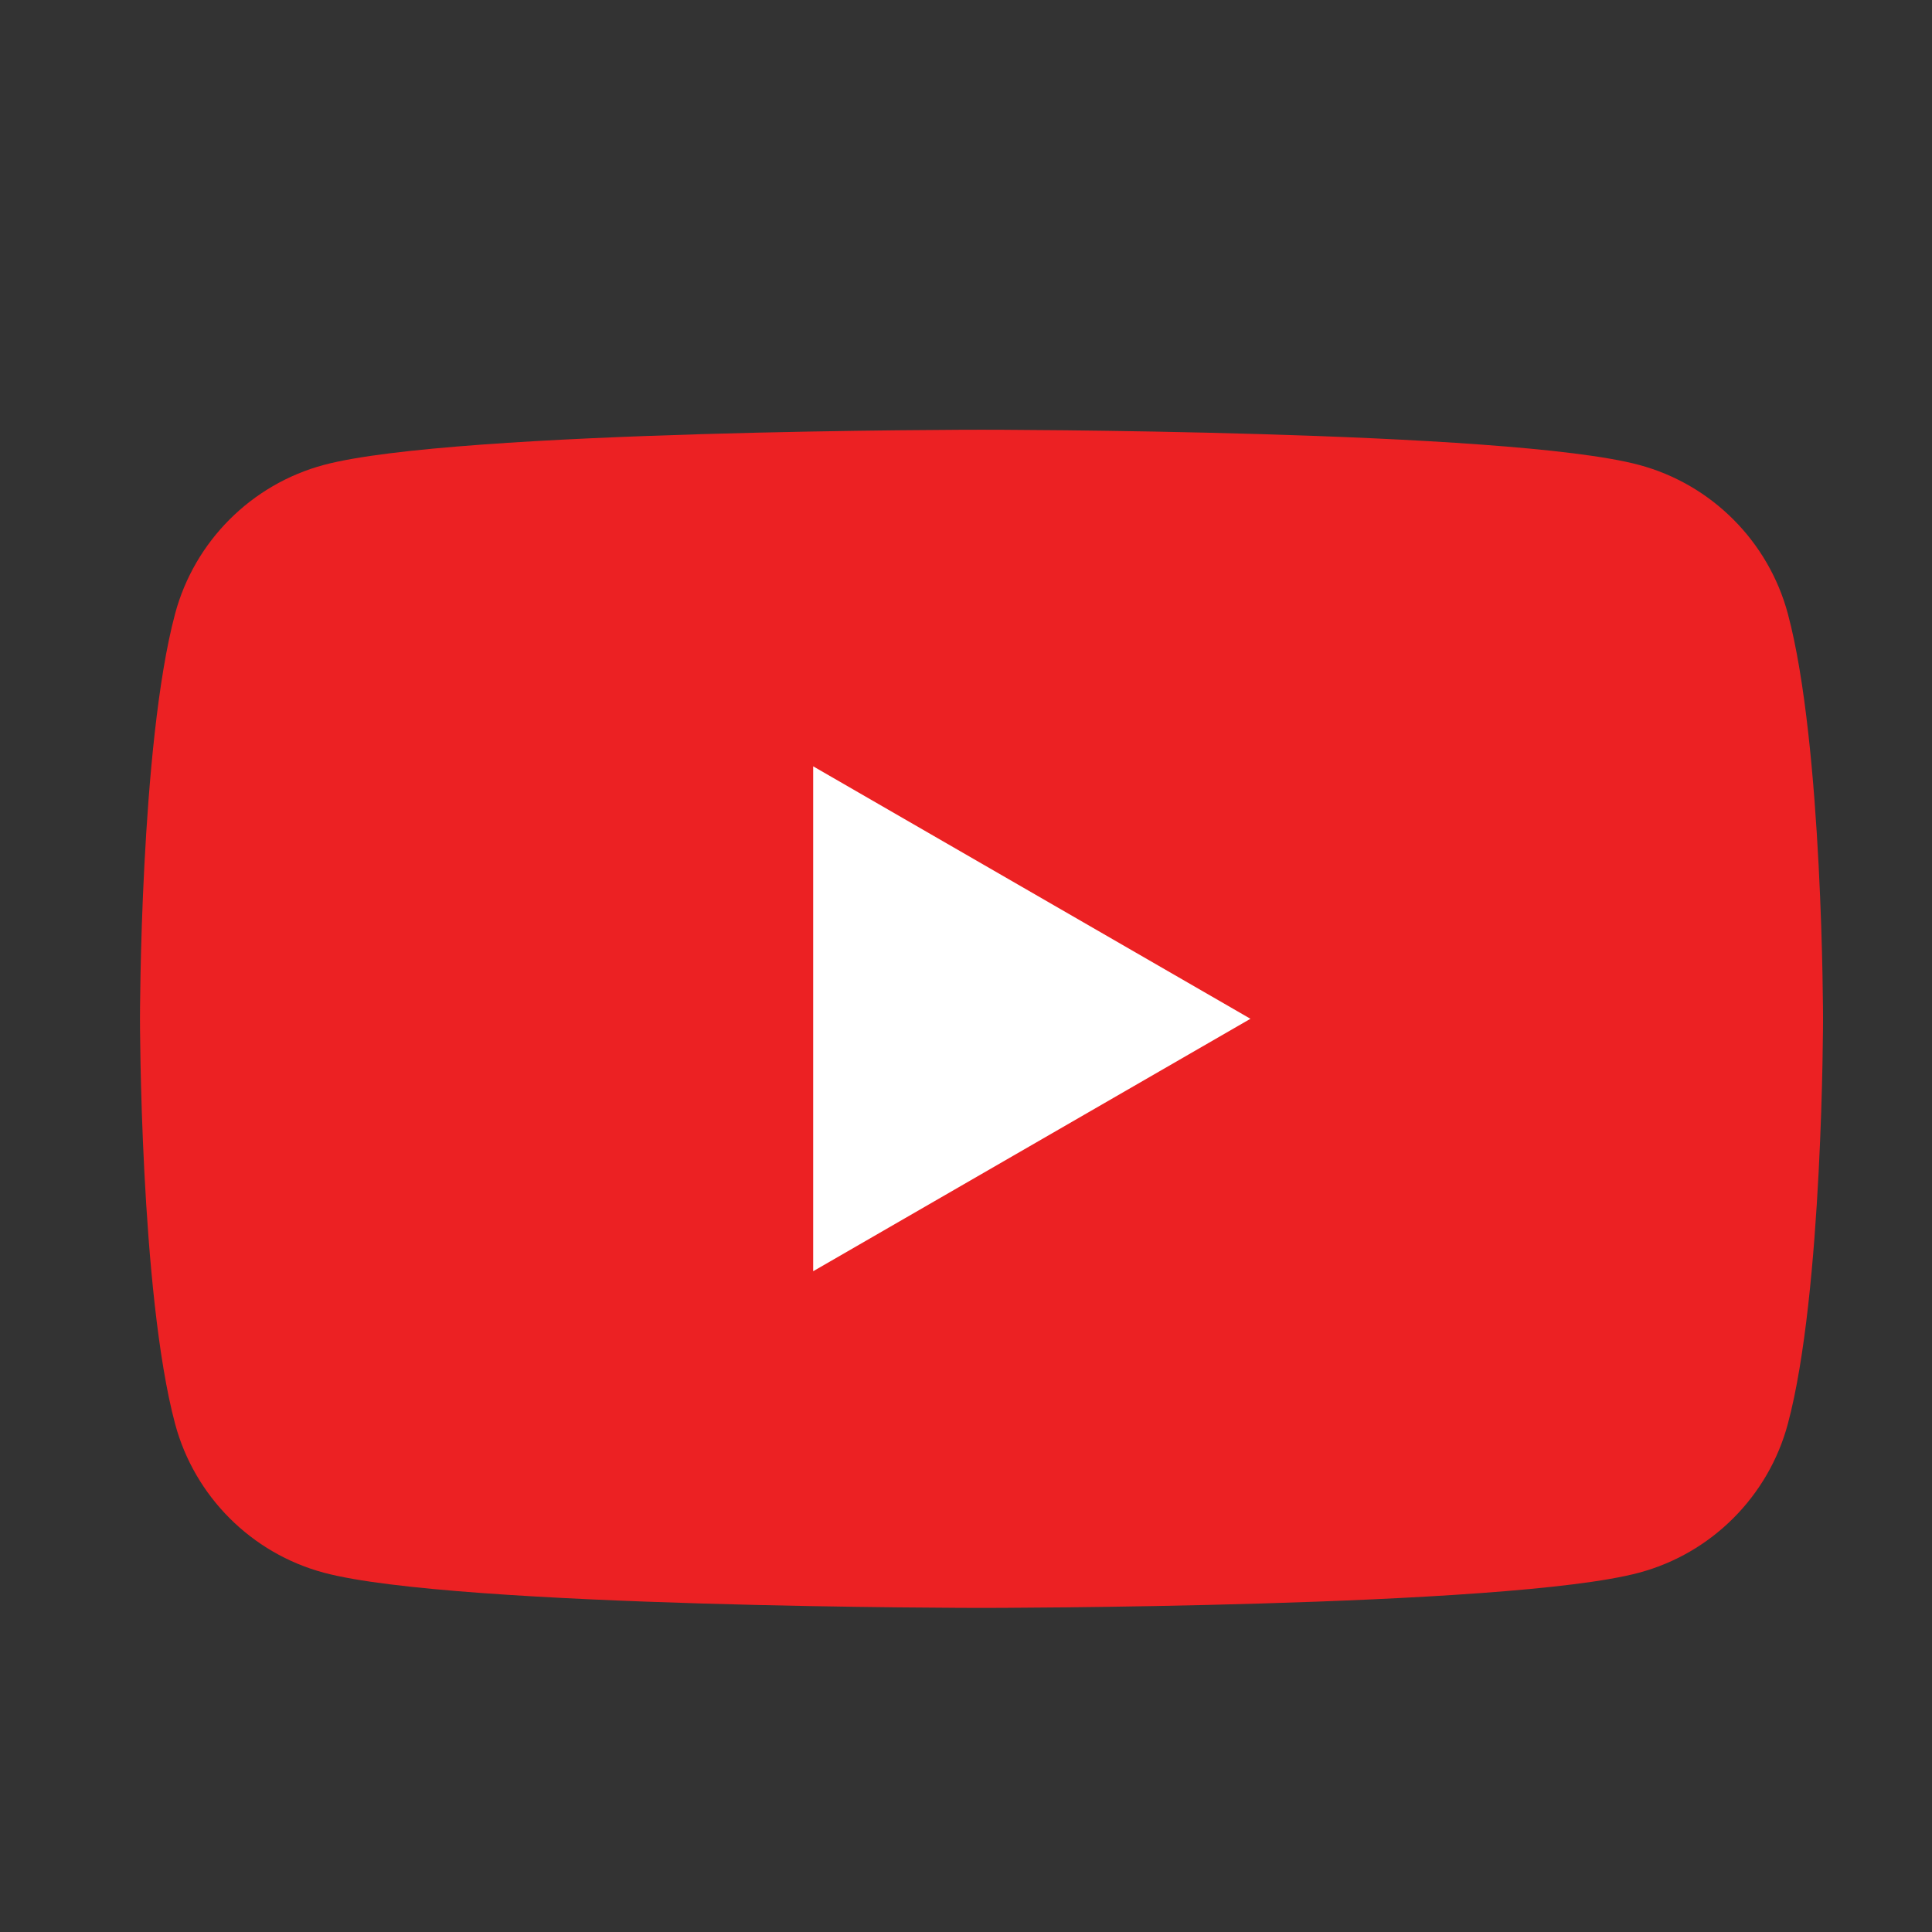 <?xml version="1.0" encoding="utf-8"?>
<!-- Generator: Adobe Illustrator 16.0.0, SVG Export Plug-In . SVG Version: 6.00 Build 0)  -->
<!DOCTYPE svg PUBLIC "-//W3C//DTD SVG 1.1//EN" "http://www.w3.org/Graphics/SVG/1.1/DTD/svg11.dtd">
<svg version="1.1" id="레이어_1" xmlns="http://www.w3.org/2000/svg" xmlns:xlink="http://www.w3.org/1999/xlink" x="0px"
	 y="0px" width="60px" height="60px" viewBox="0 0 60 60" enable-background="new 0 0 60 60" xml:space="preserve">
<rect x="0" y="0" width="60" height="60" fill="#333333" stroke="none"/>
<path fill="#EC2123" d="M55.523,19.059c-0.603-2.248-2.373-4.02-4.622-4.621c-4.075-1.092-20.42-1.092-20.42-1.092
	s-16.345,0-20.421,1.092c-2.249,0.601-4.02,2.373-4.622,4.621c-1.091,4.076-1.091,12.58-1.091,12.58s0,8.506,1.091,12.581
	c0.602,2.25,2.373,4.021,4.622,4.622c4.076,1.093,20.421,1.093,20.421,1.093s16.345,0,20.42-1.093
	c2.249-0.601,4.02-2.372,4.622-4.622c1.093-4.075,1.093-12.581,1.093-12.581S56.616,23.134,55.523,19.059"/>
<polygon fill="#FFFFFF" points="25.254,39.479 38.834,31.639 25.254,23.799 "/>
</svg>
